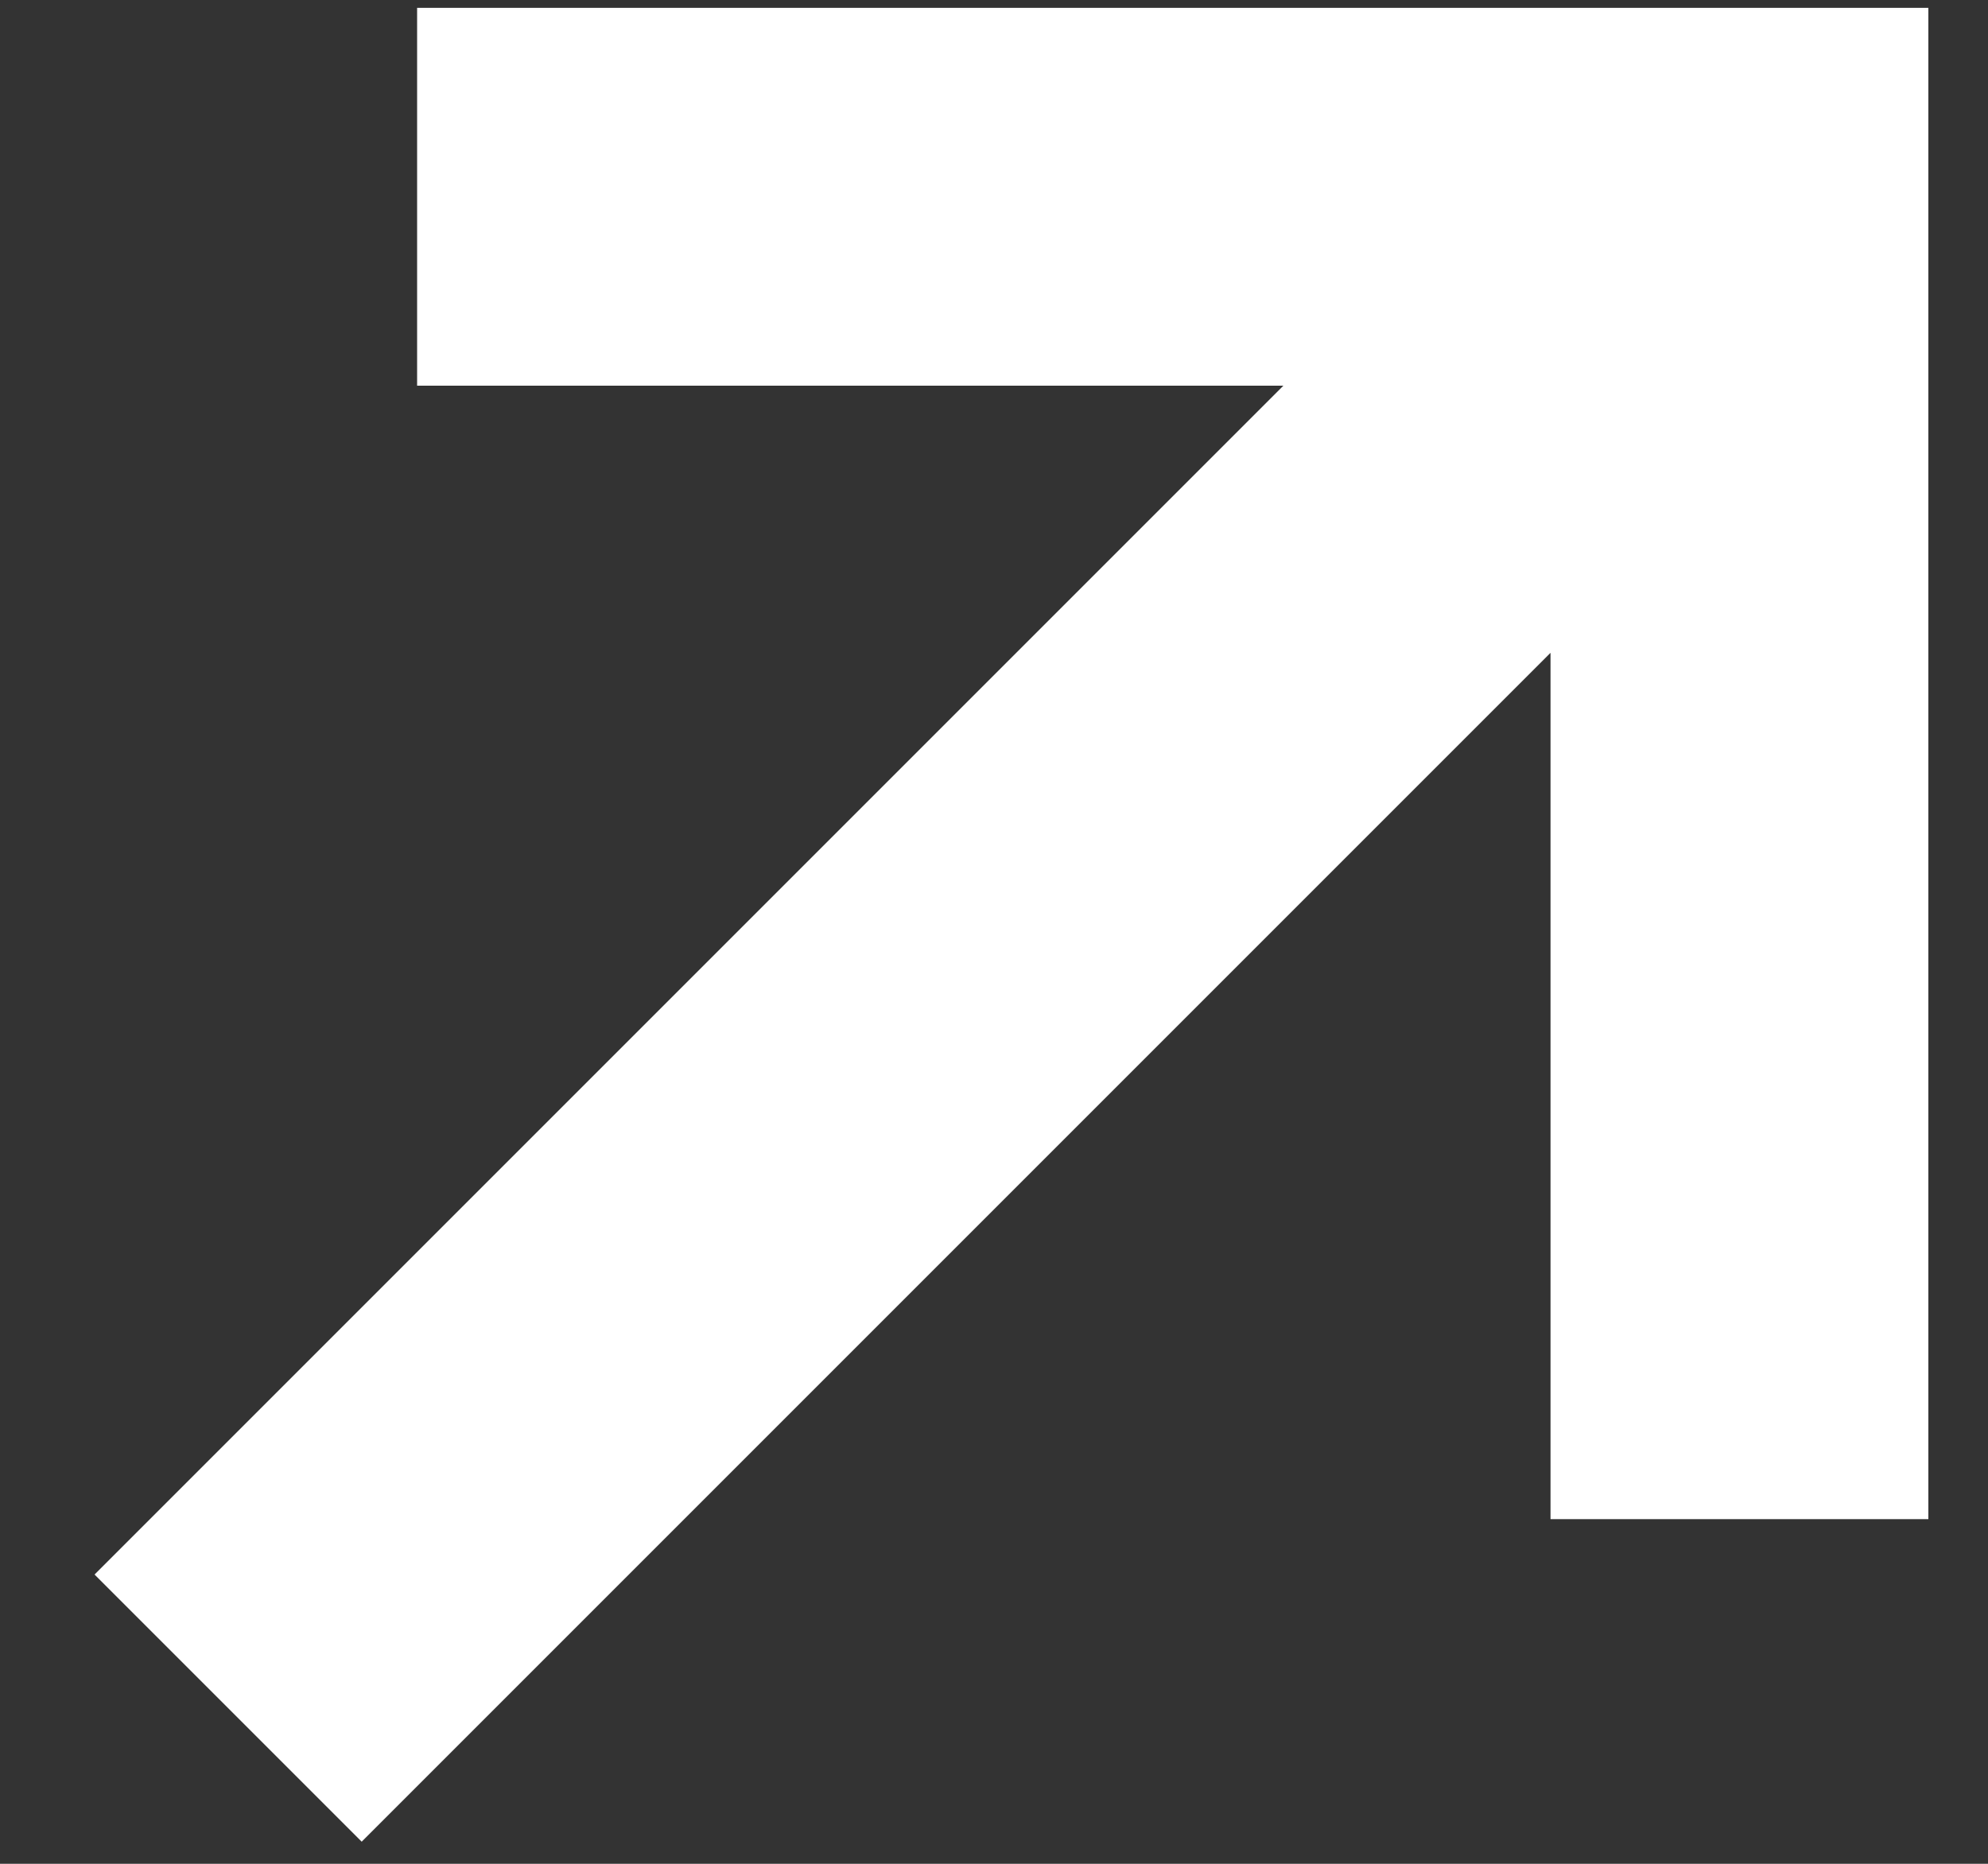 <?xml version="1.0" encoding="UTF-8"?> <svg xmlns="http://www.w3.org/2000/svg" width="16" height="15" viewBox="0 0 16 15" fill="none"><rect x="0" y="0" width="16" height="15" fill="#333333" stroke="none"/><path fill-rule="evenodd" clip-rule="evenodd" d="M10.329 3.104H3.357V0.063H15.52V12.226H12.479V5.254L2.911 14.822L0.761 12.672L10.329 3.104Z" fill="white"></path></svg> 